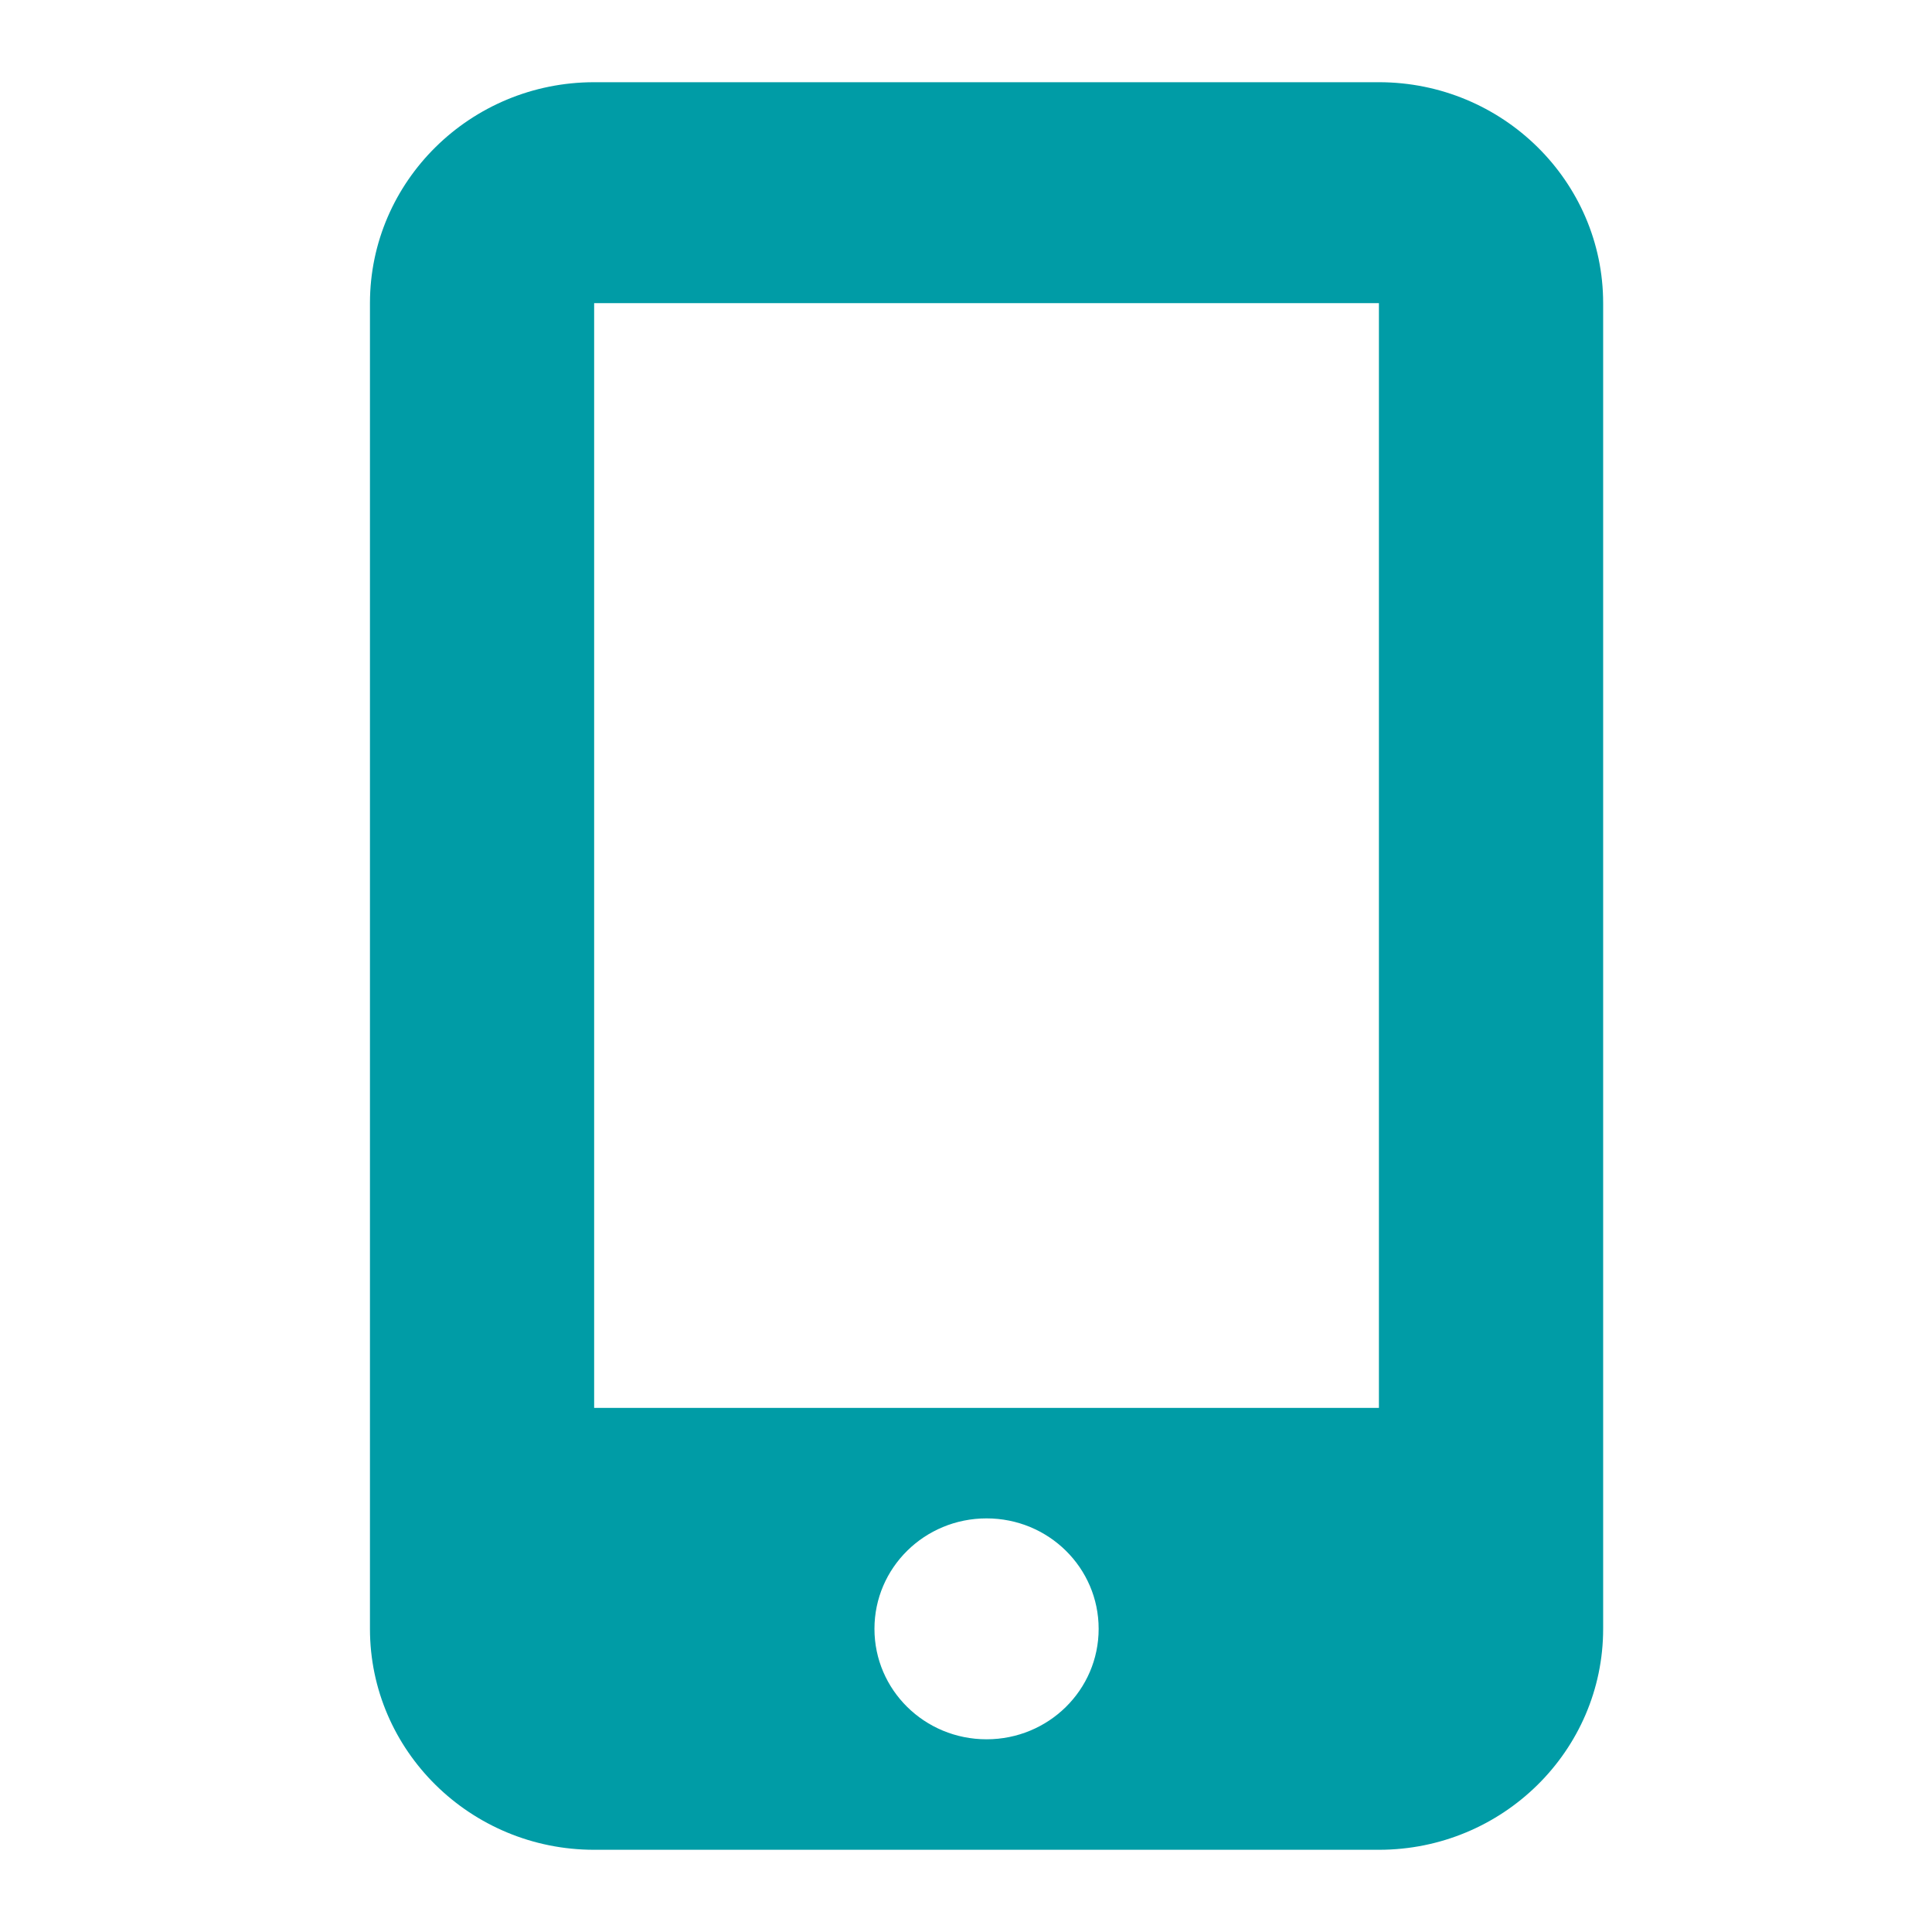 <svg width="47" height="47" viewBox="0 0 47 47" fill="none" xmlns="http://www.w3.org/2000/svg">
<path d="M9 7.375C9 4.41 11.446 2 14.454 2H33.545C36.554 2 39 4.41 39 7.375V39.625C39 42.59 36.554 45 33.545 45H14.454C11.446 45 9 42.59 9 39.625V7.375ZM26.727 39.625C26.727 38.139 25.509 36.938 24 36.938C22.491 36.938 21.273 38.139 21.273 39.625C21.273 41.111 22.491 42.312 24 42.312C25.509 42.312 26.727 41.111 26.727 39.625ZM33.545 7.375H14.454V34.25H33.545V7.375Z" fill="#009CA6"/>
</svg>

